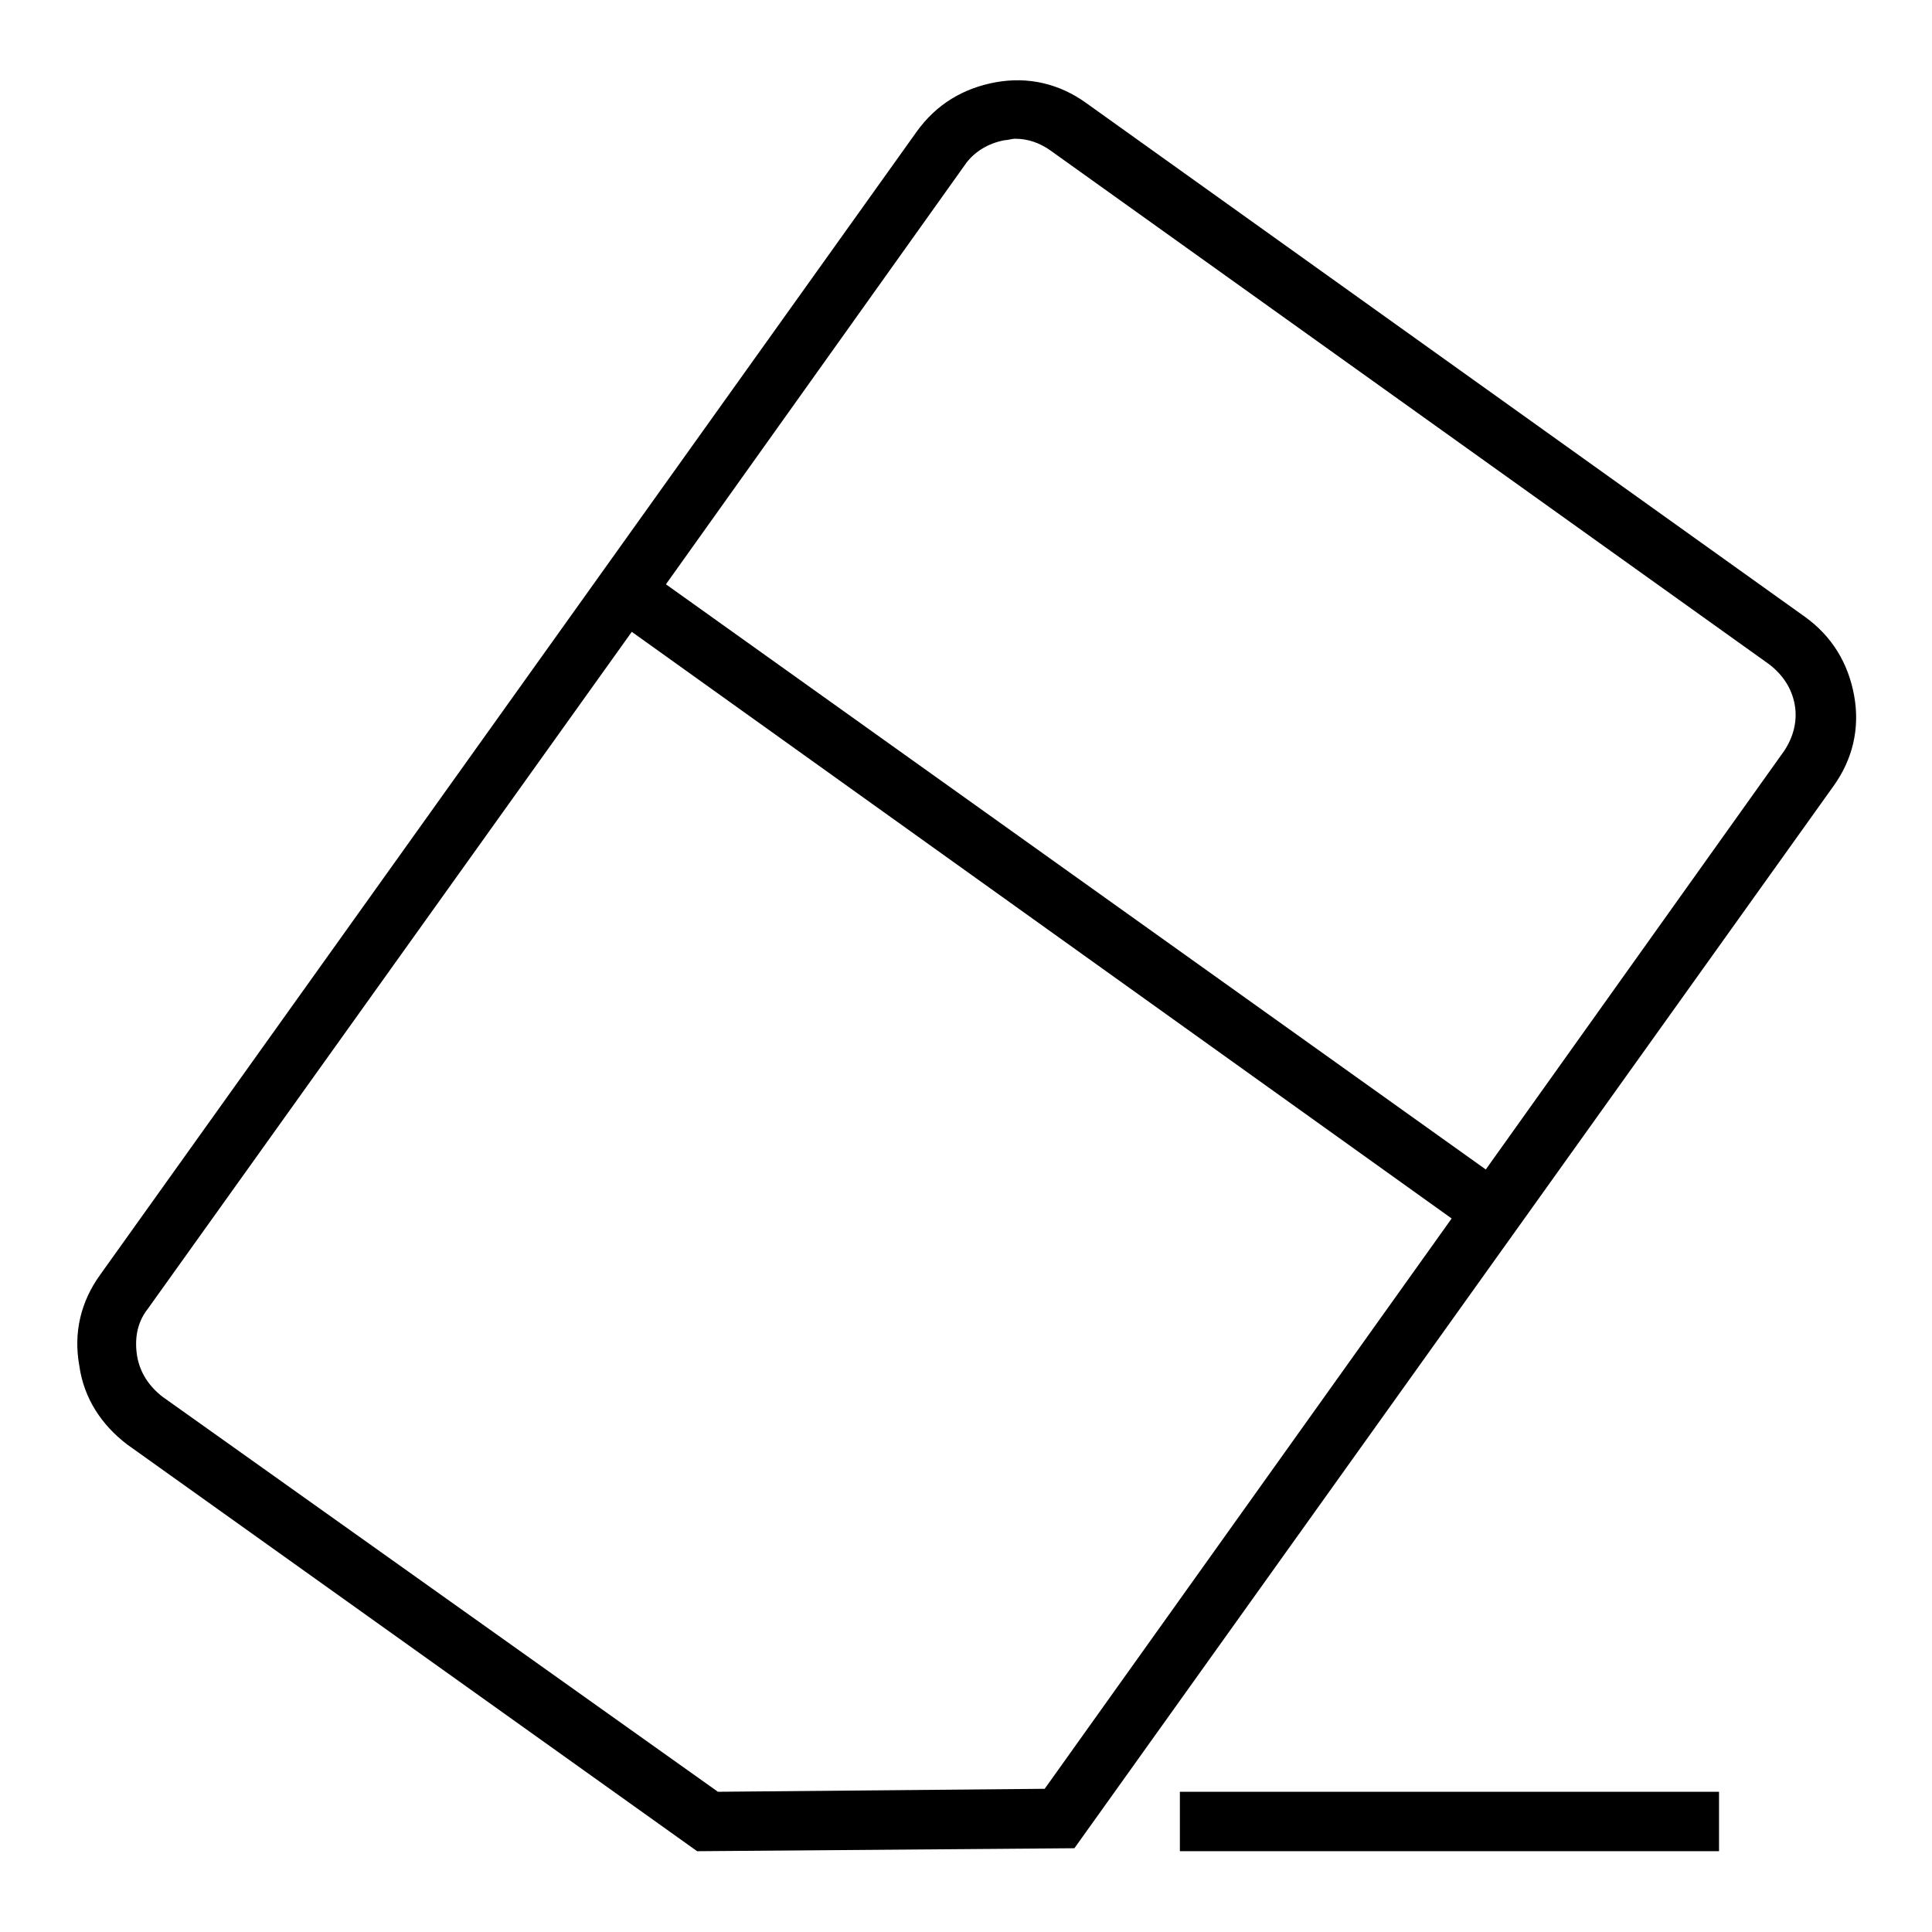 <?xml version="1.0" encoding="UTF-8"?>
<!-- Uploaded to: ICON Repo, www.iconrepo.com, Generator: ICON Repo Mixer Tools -->
<svg fill="#000000" width="800px" height="800px" version="1.1" viewBox="144 144 512 512" xmlns="http://www.w3.org/2000/svg">
 <g>
  <path d="m177.61 526.74 151.14 107.85 99.977-0.789 201.13-281.43c5.117-7.086 7.086-15.352 5.512-24.008-1.574-8.66-5.902-15.742-12.988-20.859l-190.51-136.19c-7.086-5.117-15.352-7.086-24.008-5.512-8.66 1.574-15.742 5.902-20.859 12.988l-216.48 303.07c-5.117 7.086-7.086 15.352-5.512 24.008 1.18 8.66 5.902 15.746 12.594 20.863zm221.99-338.89c2.363-3.543 6.297-5.902 10.629-6.691 0.789 0 1.969-0.395 2.754-0.395 3.543 0 6.691 1.18 9.445 3.148l190.5 136.19c3.543 2.754 5.902 6.297 6.691 10.629 0.789 4.328-0.395 8.66-2.754 12.203l-79.117 110.99-217.27-155.08zm-216.48 303.07 128.31-179.48 217.27 155.47-107.85 151.14-86.594 0.789-147.21-104.7c-3.543-2.754-5.902-6.297-6.691-10.629-0.785-4.723 0-9.055 2.758-12.594z"/>
  <path d="m456.68 618.84h142.88v15.742h-142.88z"/>
 </g>
</svg>